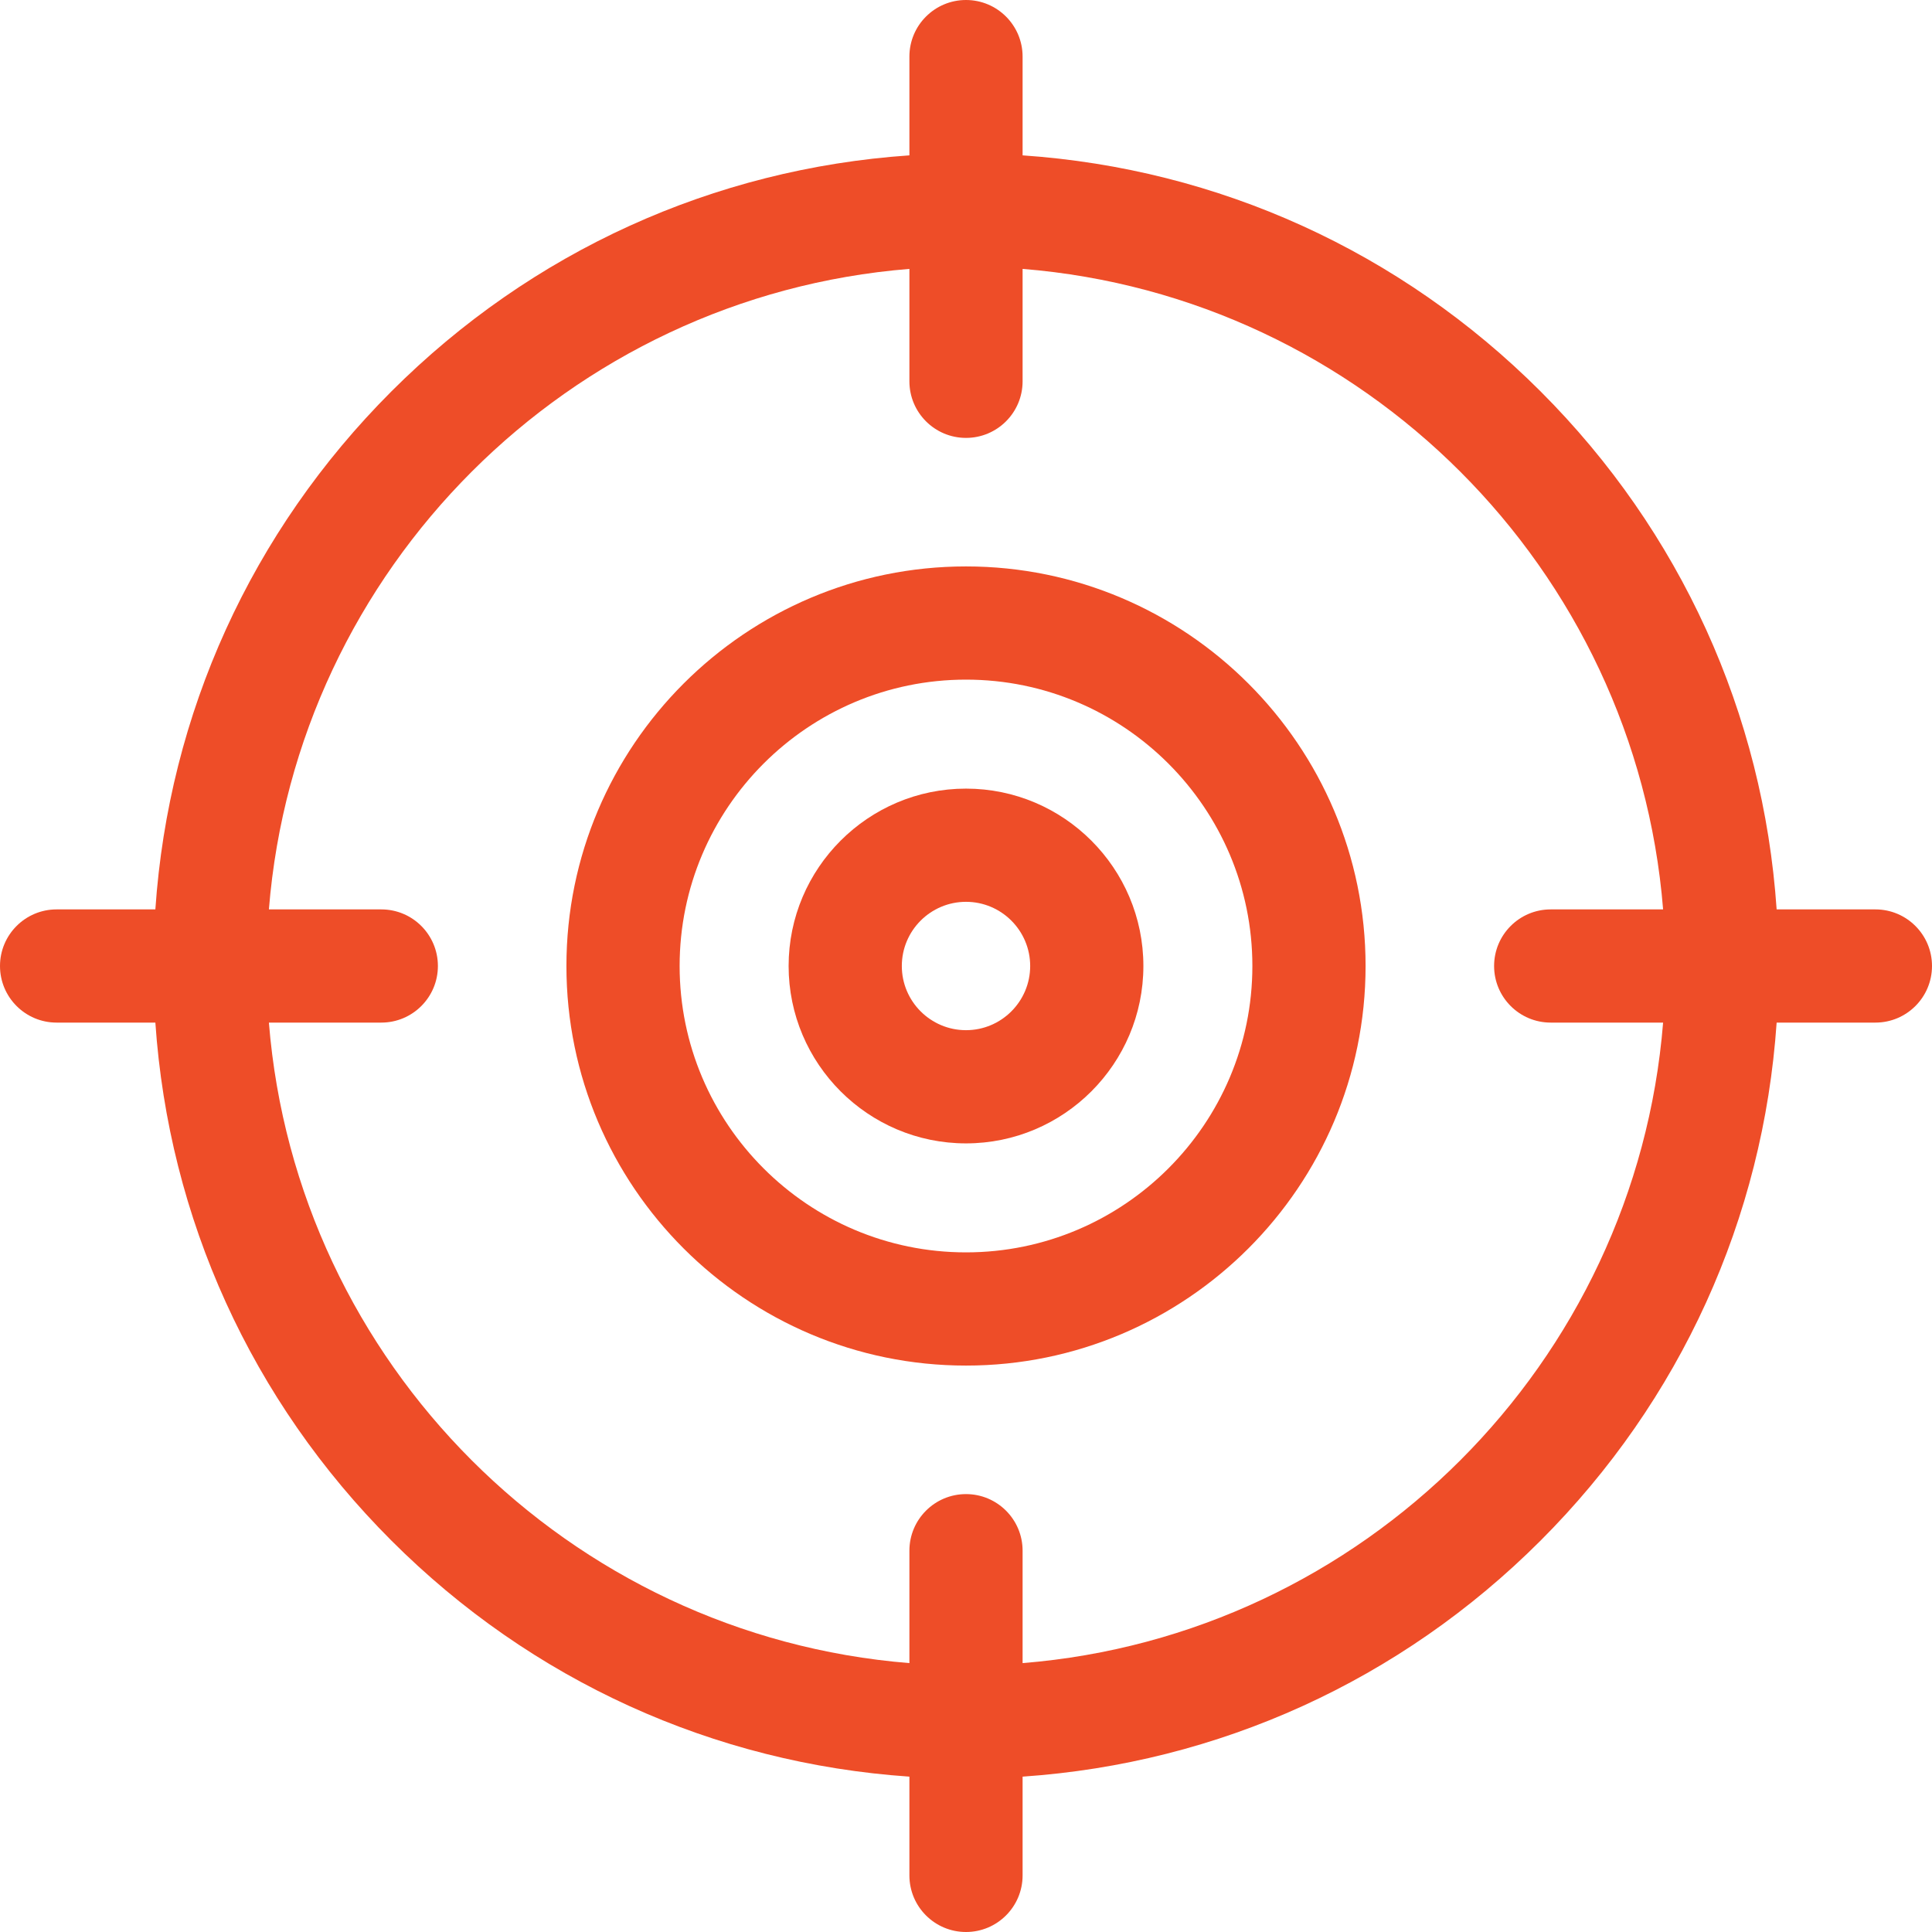<?xml version="1.0" encoding="UTF-8"?><svg xmlns="http://www.w3.org/2000/svg" xmlns:xlink="http://www.w3.org/1999/xlink" height="500.0" preserveAspectRatio="xMidYMid meet" version="1.0" viewBox="0.0 0.0 500.0 500.0" width="500.0" zoomAndPan="magnify"><g fill="#ee4d28" id="change1_1"><path d="M 250 146.59 C 192.98 146.59 146.59 192.98 146.59 250 C 146.59 307.02 192.98 353.41 250 353.41 C 307.02 353.41 353.41 307.02 353.41 250 C 353.41 192.98 307.02 146.59 250 146.59 Z M 250 324.113 C 209.133 324.113 175.887 290.867 175.887 250 C 175.887 209.133 209.133 175.887 250 175.887 C 290.867 175.887 324.113 209.133 324.113 250 C 324.113 290.867 290.867 324.113 250 324.113" fill="inherit"/><path d="M 250 204.094 C 224.688 204.094 204.094 224.688 204.094 250 C 204.094 275.312 224.688 295.906 250 295.906 C 275.312 295.906 295.906 275.312 295.906 250 C 295.906 224.688 275.312 204.094 250 204.094 Z M 250 266.609 C 240.84 266.609 233.391 259.16 233.391 250 C 233.391 240.84 240.84 233.391 250 233.391 C 259.16 233.391 266.609 240.84 266.609 250 C 266.609 259.16 259.16 266.609 250 266.609" fill="inherit"/><path d="M 485.352 235.352 L 459.793 235.352 C 456.328 184.695 434.953 137.543 398.703 101.297 C 362.457 65.047 315.305 43.672 264.648 40.207 L 264.648 14.648 C 264.648 6.559 258.09 0 250 0 C 241.91 0 235.352 6.559 235.352 14.648 L 235.352 40.207 C 184.695 43.672 137.543 65.047 101.297 101.297 C 65.047 137.543 43.668 184.691 40.207 235.352 L 14.648 235.352 C 6.559 235.352 0 241.91 0 250 C 0 258.09 6.559 264.648 14.648 264.648 L 40.207 264.648 C 43.672 315.305 65.047 362.457 101.297 398.703 C 137.543 434.953 184.695 456.328 235.352 459.793 L 235.352 485.352 C 235.352 493.441 241.91 500 250 500 C 258.09 500 264.648 493.441 264.648 485.352 L 264.648 459.793 C 315.305 456.328 362.457 434.953 398.703 398.703 C 434.953 362.457 456.328 315.309 459.793 264.648 L 485.352 264.648 C 493.441 264.648 500 258.09 500 250 C 500 241.91 493.441 235.352 485.352 235.352 Z M 401.32 264.648 L 430.41 264.648 C 423.316 352.797 352.797 423.316 264.648 430.41 L 264.648 401.32 C 264.648 393.23 258.09 386.672 250 386.672 C 241.91 386.672 235.352 393.23 235.352 401.32 L 235.352 430.41 C 147.203 423.316 76.684 352.797 69.59 264.648 L 98.68 264.648 C 106.77 264.648 113.328 258.09 113.328 250 C 113.328 241.91 106.77 235.352 98.68 235.352 L 69.59 235.352 C 76.684 147.203 147.203 76.684 235.352 69.59 L 235.352 98.68 C 235.352 106.77 241.91 113.328 250 113.328 C 258.09 113.328 264.648 106.77 264.648 98.68 L 264.648 69.59 C 352.797 76.684 423.316 147.203 430.41 235.352 L 401.32 235.352 C 393.23 235.352 386.672 241.91 386.672 250 C 386.672 258.09 393.23 264.648 401.32 264.648" fill="inherit"/></g></svg>